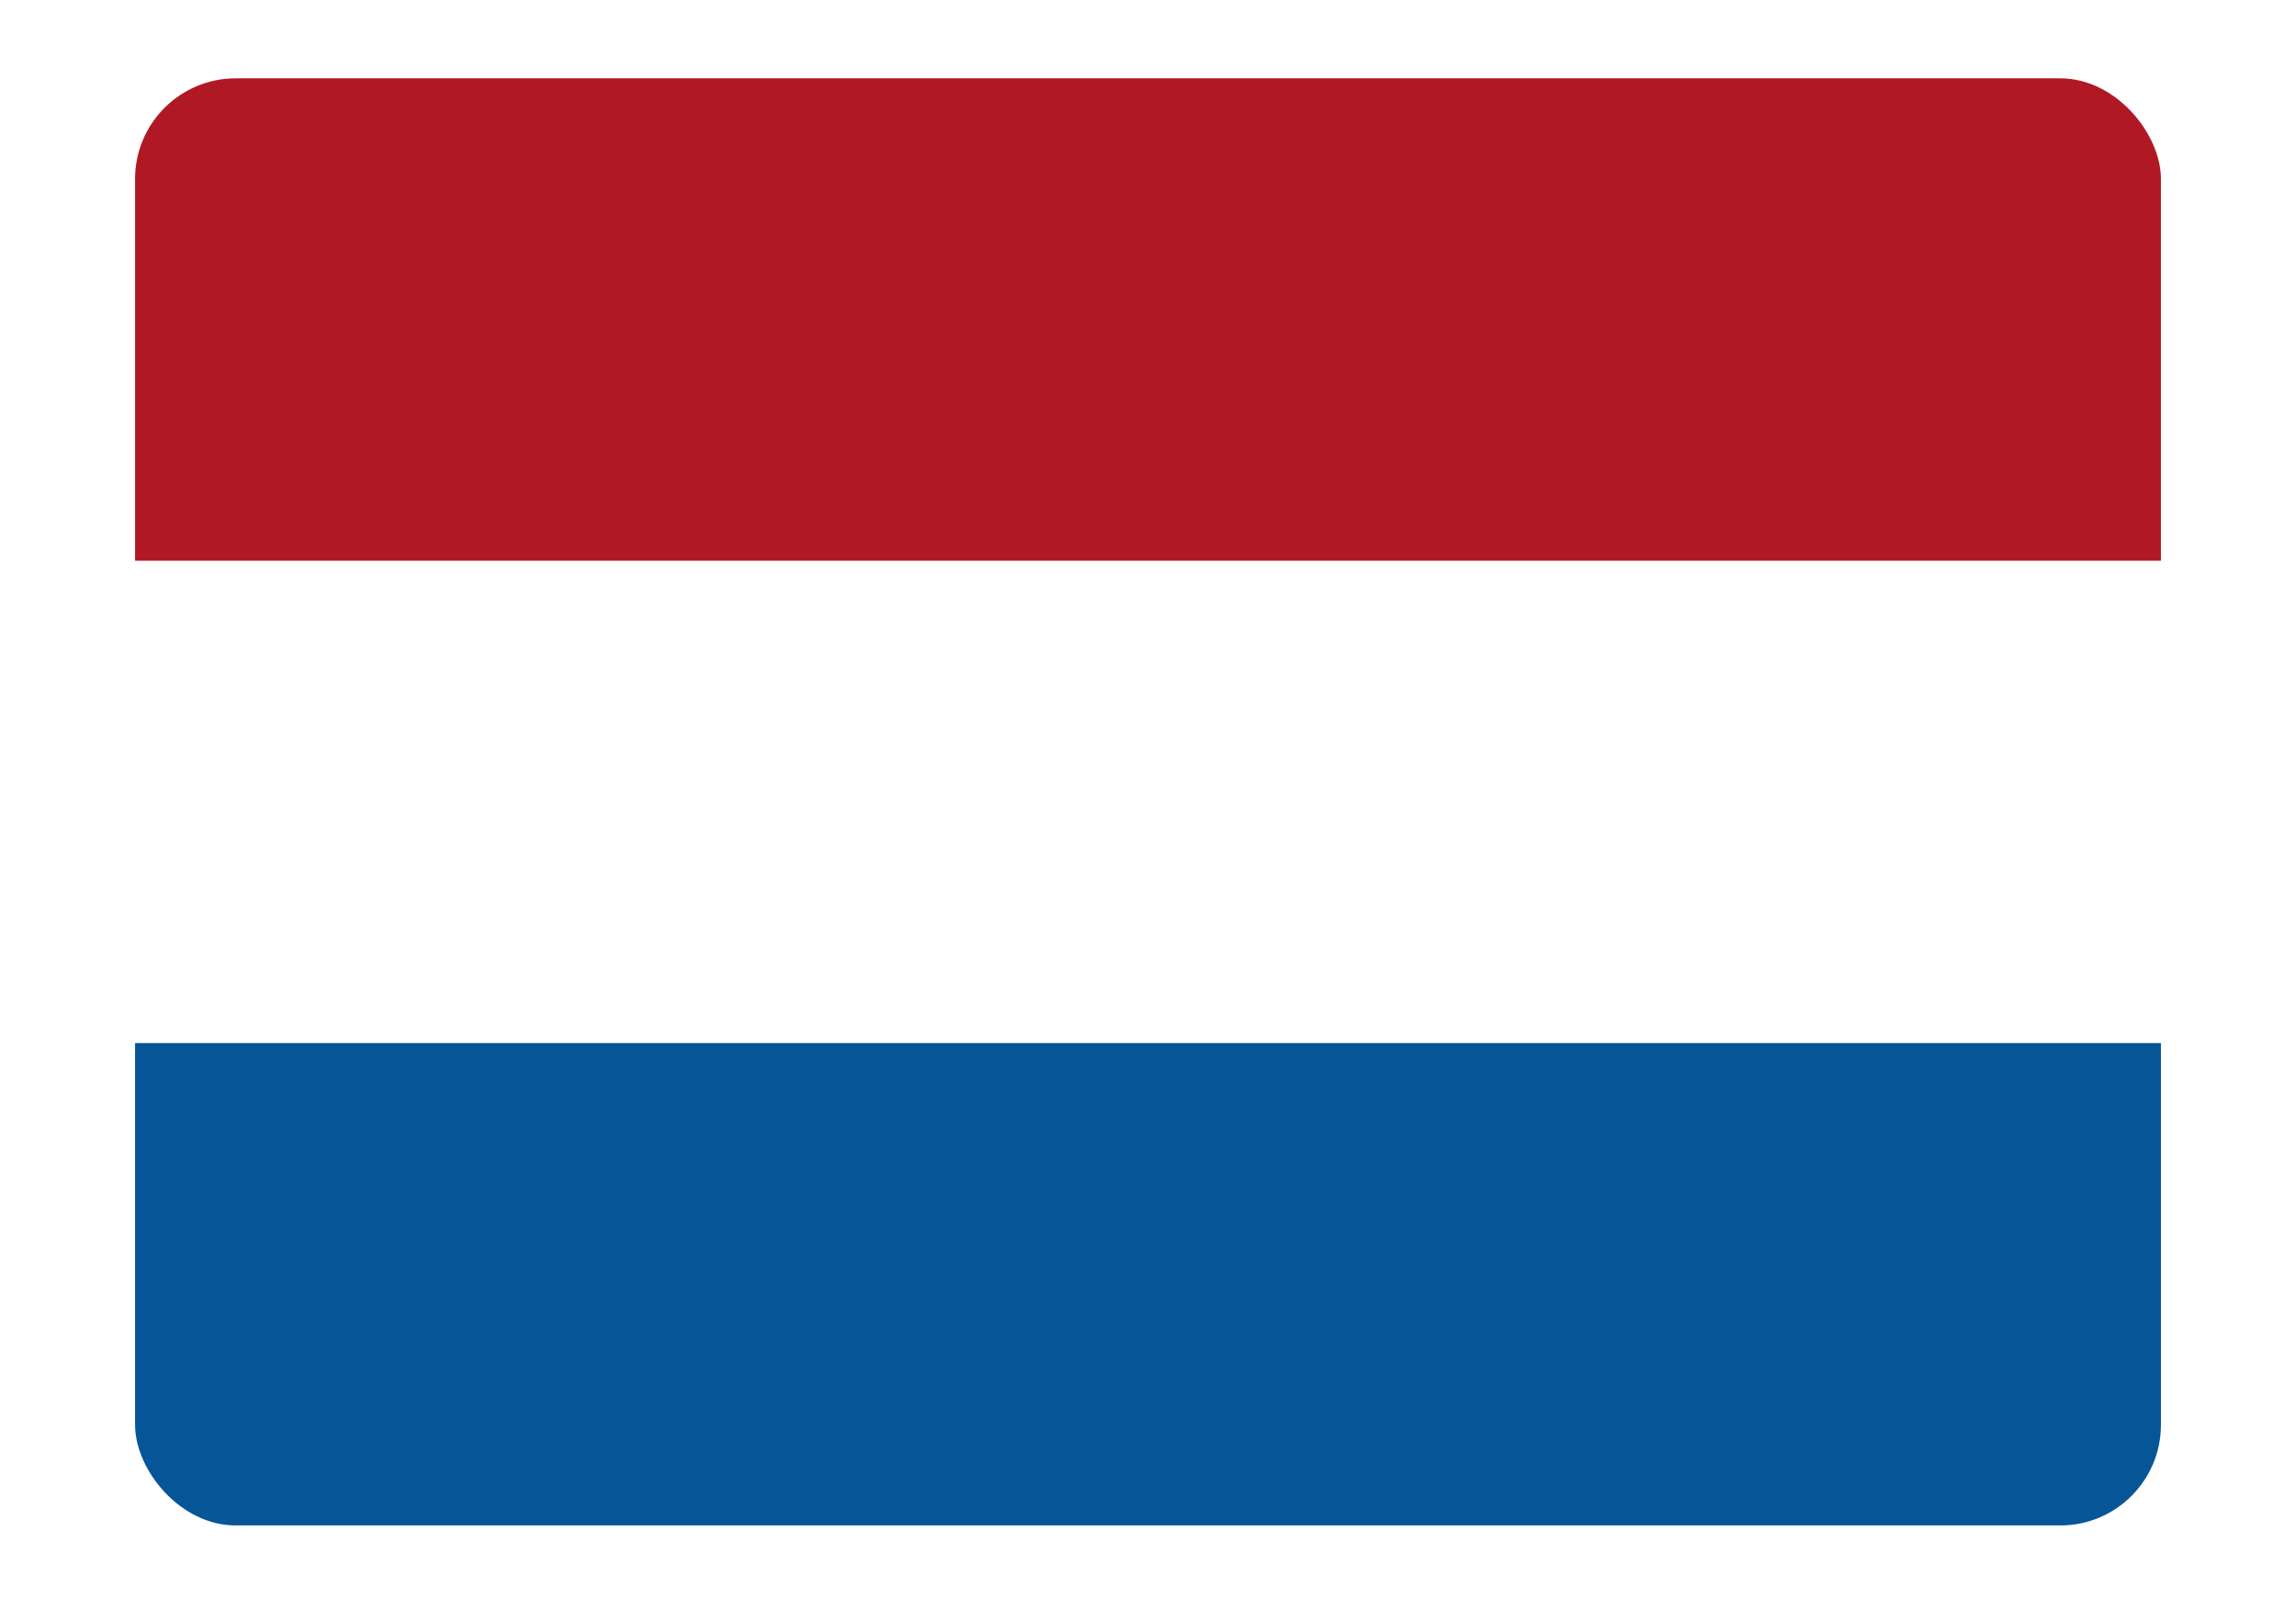 <svg width="34" height="24" viewBox="0 0 34 24" fill="none" xmlns="http://www.w3.org/2000/svg">
<g filter="url(#filter0_dd_743_416)">
<g clip-path="url(#clip0_743_416)">
<rect x="2" y="0.415" width="30" height="21.429" rx="1.49" fill="white"/>
<path fill-rule="evenodd" clip-rule="evenodd" d="M2 14.701H32V21.844H2V14.701Z" fill="#065697"/>
<path fill-rule="evenodd" clip-rule="evenodd" d="M2 0.415H32V7.558H2V0.415Z" fill="#B01923"/>
</g>
</g>
<defs>
<filter id="filter0_dd_743_416" x="0.883" y="0.043" width="32.235" height="23.663" filterUnits="userSpaceOnUse" color-interpolation-filters="sRGB">
<feFlood flood-opacity="0" result="BackgroundImageFix"/>
<feColorMatrix in="SourceAlpha" type="matrix" values="0 0 0 0 0 0 0 0 0 0 0 0 0 0 0 0 0 0 127 0" result="hardAlpha"/>
<feOffset dy="0.745"/>
<feGaussianBlur stdDeviation="0.559"/>
<feComposite in2="hardAlpha" operator="out"/>
<feColorMatrix type="matrix" values="0 0 0 0 0.259 0 0 0 0 0.278 0 0 0 0 0.298 0 0 0 0.08 0"/>
<feBlend mode="normal" in2="BackgroundImageFix" result="effect1_dropShadow_743_416"/>
<feColorMatrix in="SourceAlpha" type="matrix" values="0 0 0 0 0 0 0 0 0 0 0 0 0 0 0 0 0 0 127 0" result="hardAlpha"/>
<feOffset/>
<feGaussianBlur stdDeviation="0.047"/>
<feComposite in2="hardAlpha" operator="out"/>
<feColorMatrix type="matrix" values="0 0 0 0 0.259 0 0 0 0 0.278 0 0 0 0 0.298 0 0 0 0.32 0"/>
<feBlend mode="normal" in2="effect1_dropShadow_743_416" result="effect2_dropShadow_743_416"/>
<feBlend mode="normal" in="SourceGraphic" in2="effect2_dropShadow_743_416" result="shape"/>
</filter>
<clipPath id="clip0_743_416">
<rect x="2" y="0.415" width="30" height="21.429" rx="1.49" fill="white"/>
</clipPath>
</defs>
</svg>
